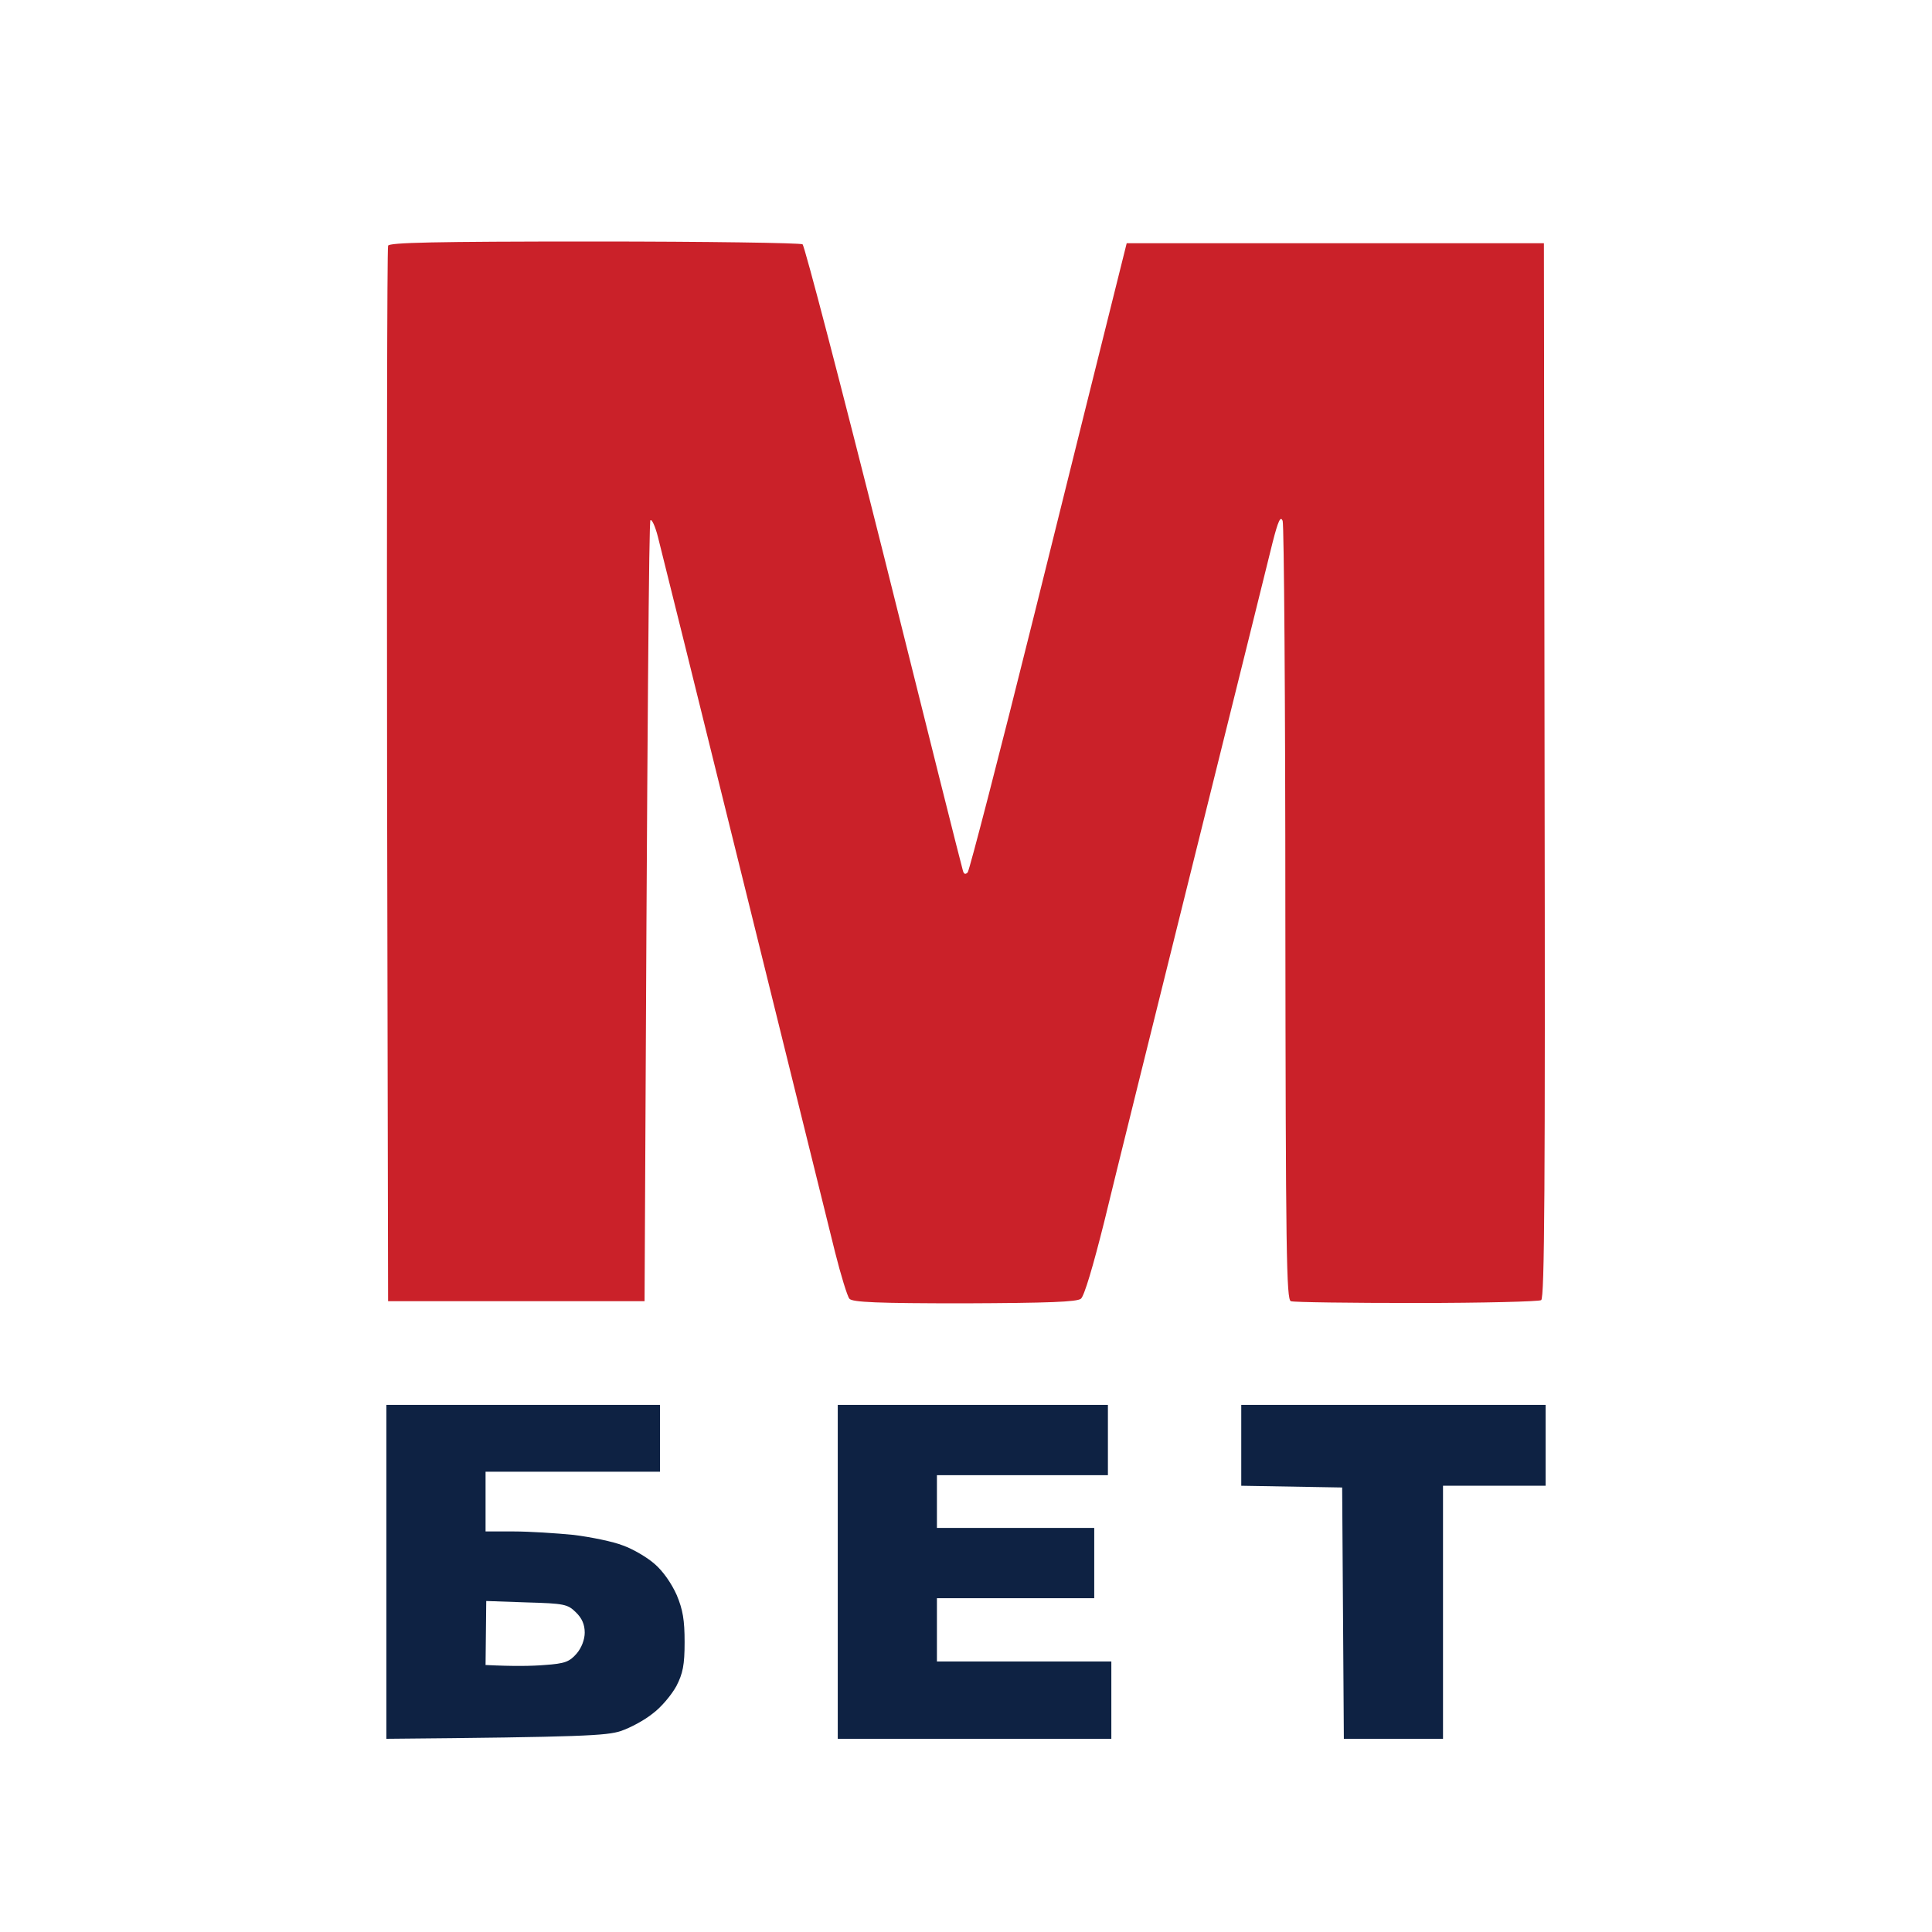 <?xml version="1.0" encoding="UTF-8"?> <svg xmlns="http://www.w3.org/2000/svg" width="40" height="40" viewBox="0 0 40 40" fill="none"><rect width="40" height="40" fill="white"></rect><path d="M8.014 16.061C8.007 10.079 8.014 5.138 8.035 5.095V5.087C8.057 5.022 8.977 5 12.297 5C14.627 5 16.566 5.029 16.616 5.058C16.658 5.087 17.416 7.991 18.301 11.513C19.179 15.035 19.915 17.968 19.936 18.026C19.955 18.099 19.988 18.111 20.035 18.062C20.071 18.018 20.694 15.617 21.416 12.714C22.138 9.81 22.86 6.899 23.327 5.036H31.965L31.979 15.952C31.993 24.539 31.979 26.882 31.908 26.918C31.866 26.947 30.697 26.977 29.324 26.977C27.957 26.977 26.782 26.962 26.726 26.94C26.634 26.911 26.619 25.951 26.612 18.921C26.612 14.526 26.584 10.865 26.556 10.785C26.513 10.676 26.464 10.778 26.35 11.222C26.275 11.531 25.586 14.305 24.799 17.471L24.715 17.808C23.894 21.111 23.058 24.48 22.86 25.303C22.634 26.205 22.45 26.831 22.379 26.889C22.294 26.955 21.713 26.977 19.965 26.984C18.166 26.984 17.65 26.962 17.586 26.889C17.543 26.838 17.409 26.402 17.288 25.921C17.168 25.441 16.319 21.999 15.398 18.28C14.478 14.555 13.678 11.331 13.621 11.113C13.565 10.894 13.494 10.742 13.466 10.771C13.437 10.807 13.402 14.46 13.345 26.94H8.035L8.014 16.061Z" fill="#CA2129"></path><path d="M8 36V29.087H13.664V30.47H10.053V31.707H10.634C10.959 31.707 11.519 31.743 11.88 31.779C12.234 31.823 12.701 31.918 12.899 31.998C13.104 32.07 13.402 32.245 13.557 32.383C13.727 32.529 13.904 32.784 14.011 33.024C14.138 33.329 14.174 33.54 14.174 33.999C14.174 34.472 14.138 34.647 14.004 34.908C13.904 35.09 13.692 35.345 13.515 35.476C13.345 35.614 13.048 35.774 12.85 35.84C12.559 35.934 12.085 35.964 8 36Z" fill="#0E2243"></path><path d="M17.345 36V29.087H22.938V30.542H19.398V31.634H22.655V33.089H19.398V34.399H23.009V36H17.345Z" fill="#0E2243"></path><path d="M25.699 30.761V29.087H32V30.761H29.876V36H27.823L27.788 30.797L25.699 30.761Z" fill="#0E2243"></path><path d="M10.053 34.472L10.067 33.147L10.903 33.176C11.681 33.198 11.752 33.213 11.922 33.38C12.05 33.504 12.106 33.635 12.106 33.802C12.106 33.941 12.043 34.115 11.936 34.239C11.788 34.406 11.696 34.443 11.278 34.472C11.016 34.494 10.627 34.501 10.053 34.472Z" fill="white"></path></svg> 